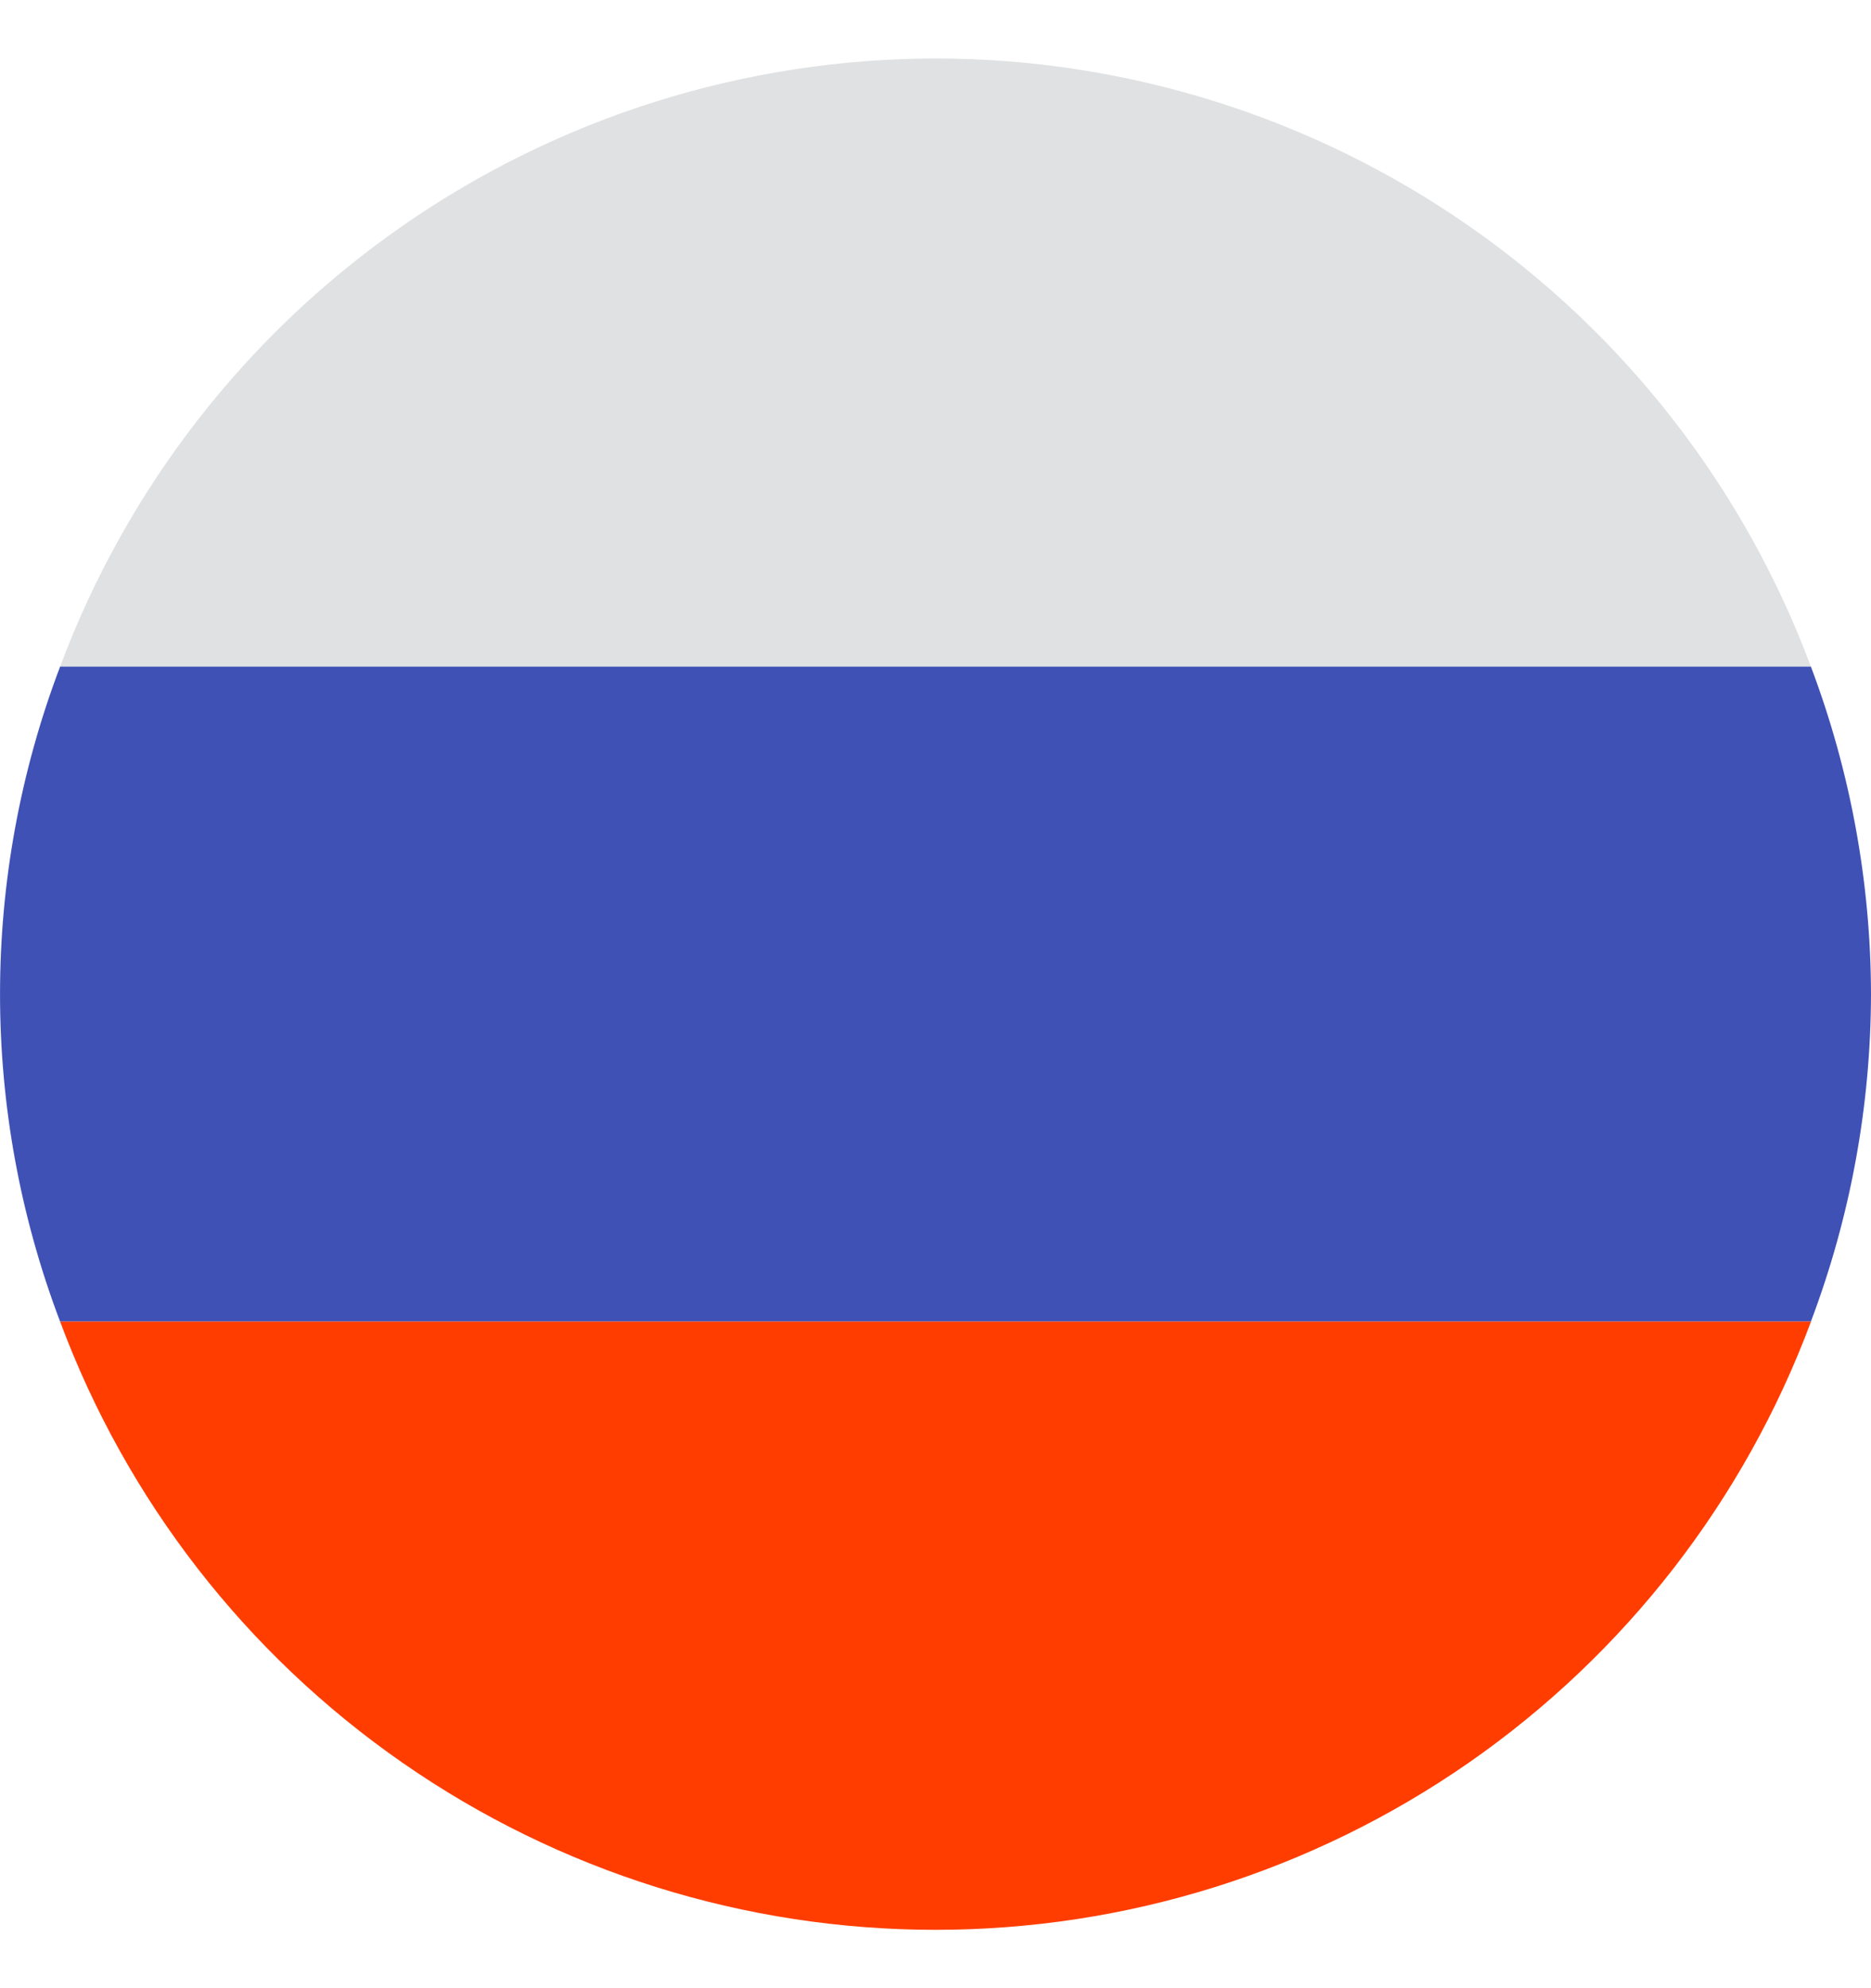 <svg width="16" height="17" viewBox="0 0 16 17" fill="none" xmlns="http://www.w3.org/2000/svg">
    <g clip-path="url(#clip0_65_6705)">
        <path d="M8 0.5C6.371 0.502 4.782 1 3.444 1.93C2.106 2.859 1.084 4.174 0.514 5.7H15.486C14.917 4.174 13.895 2.858 12.557 1.929C11.219 0.999 9.629 0.501 8 0.5Z"
              fill="#E0E1E2"/>
        <path d="M16 8.5C15.998 7.544 15.824 6.595 15.486 5.7H0.514C-0.171 7.504 -0.171 9.496 0.514 11.3H15.486C15.824 10.405 15.998 9.457 16 8.5Z"
              fill="#3F51B5"/>
        <path d="M15.487 11.3H0.514C1.082 12.827 2.104 14.143 3.443 15.073C4.781 16.003 6.371 16.501 8.001 16.501C9.63 16.501 11.22 16.003 12.559 15.073C13.897 14.143 14.918 12.827 15.487 11.3Z"
              fill="#FF3D00"/>
    </g>
    <defs>
        <clipPath id="clip0_65_6705">
            <rect width="16" height="16" fill="white" transform="translate(0 0.5)"/>
        </clipPath>
    </defs>
</svg>
